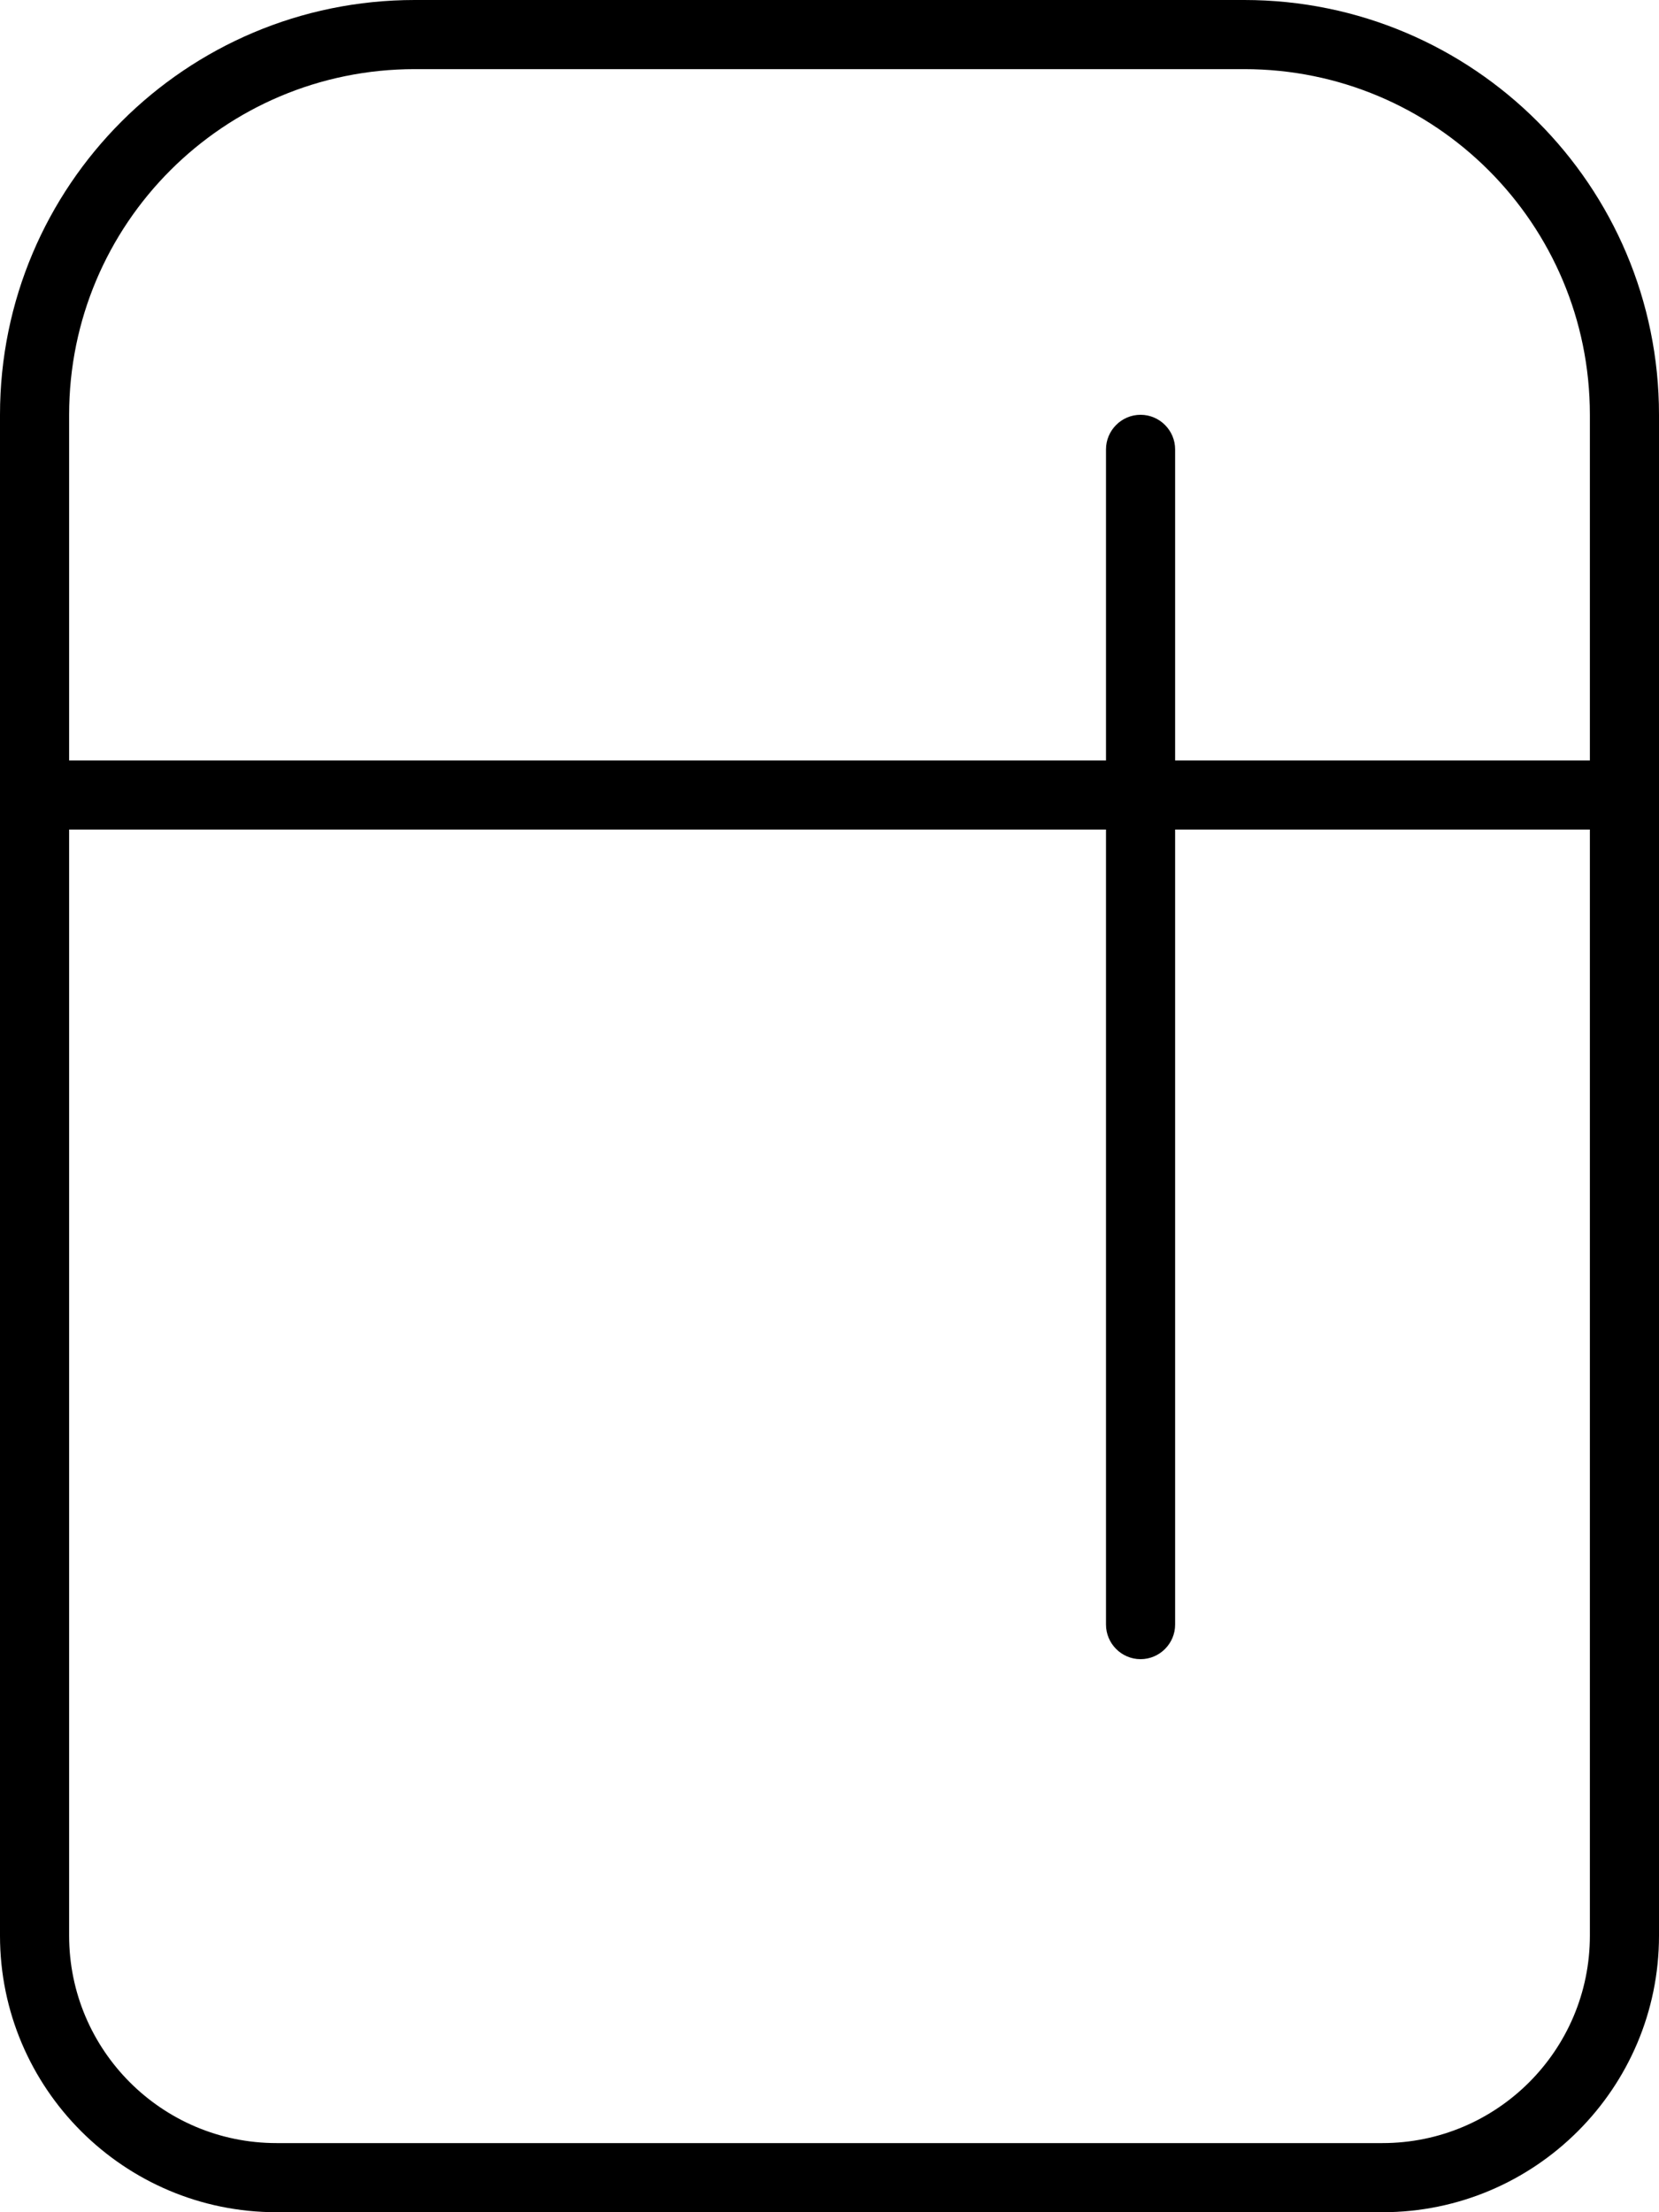 <svg xmlns="http://www.w3.org/2000/svg" viewBox="0 0 384 512"><!--! Font Awesome Pro 6.4.2 by @fontawesome - https://fontawesome.com License - https://fontawesome.com/license (Commercial License) Copyright 2023 Fonticons, Inc. --><path d="M288 16c44.2 0 80 35.8 80 80v80H272V104c0-4.4-3.6-8-8-8s-8 3.6-8 8v72H16V96c0-44.2 35.8-80 80-80H288zM256 192V376c0 4.4 3.6 8 8 8s8-3.6 8-8V192h96V448c0 26.5-21.5 48-48 48H64c-26.5 0-48-21.5-48-48V192H256zM0 96v88V448c0 35.3 28.7 64 64 64H320c35.3 0 64-28.7 64-64V184 96c0-53-43-96-96-96H96C43 0 0 43 0 96z"/></svg>